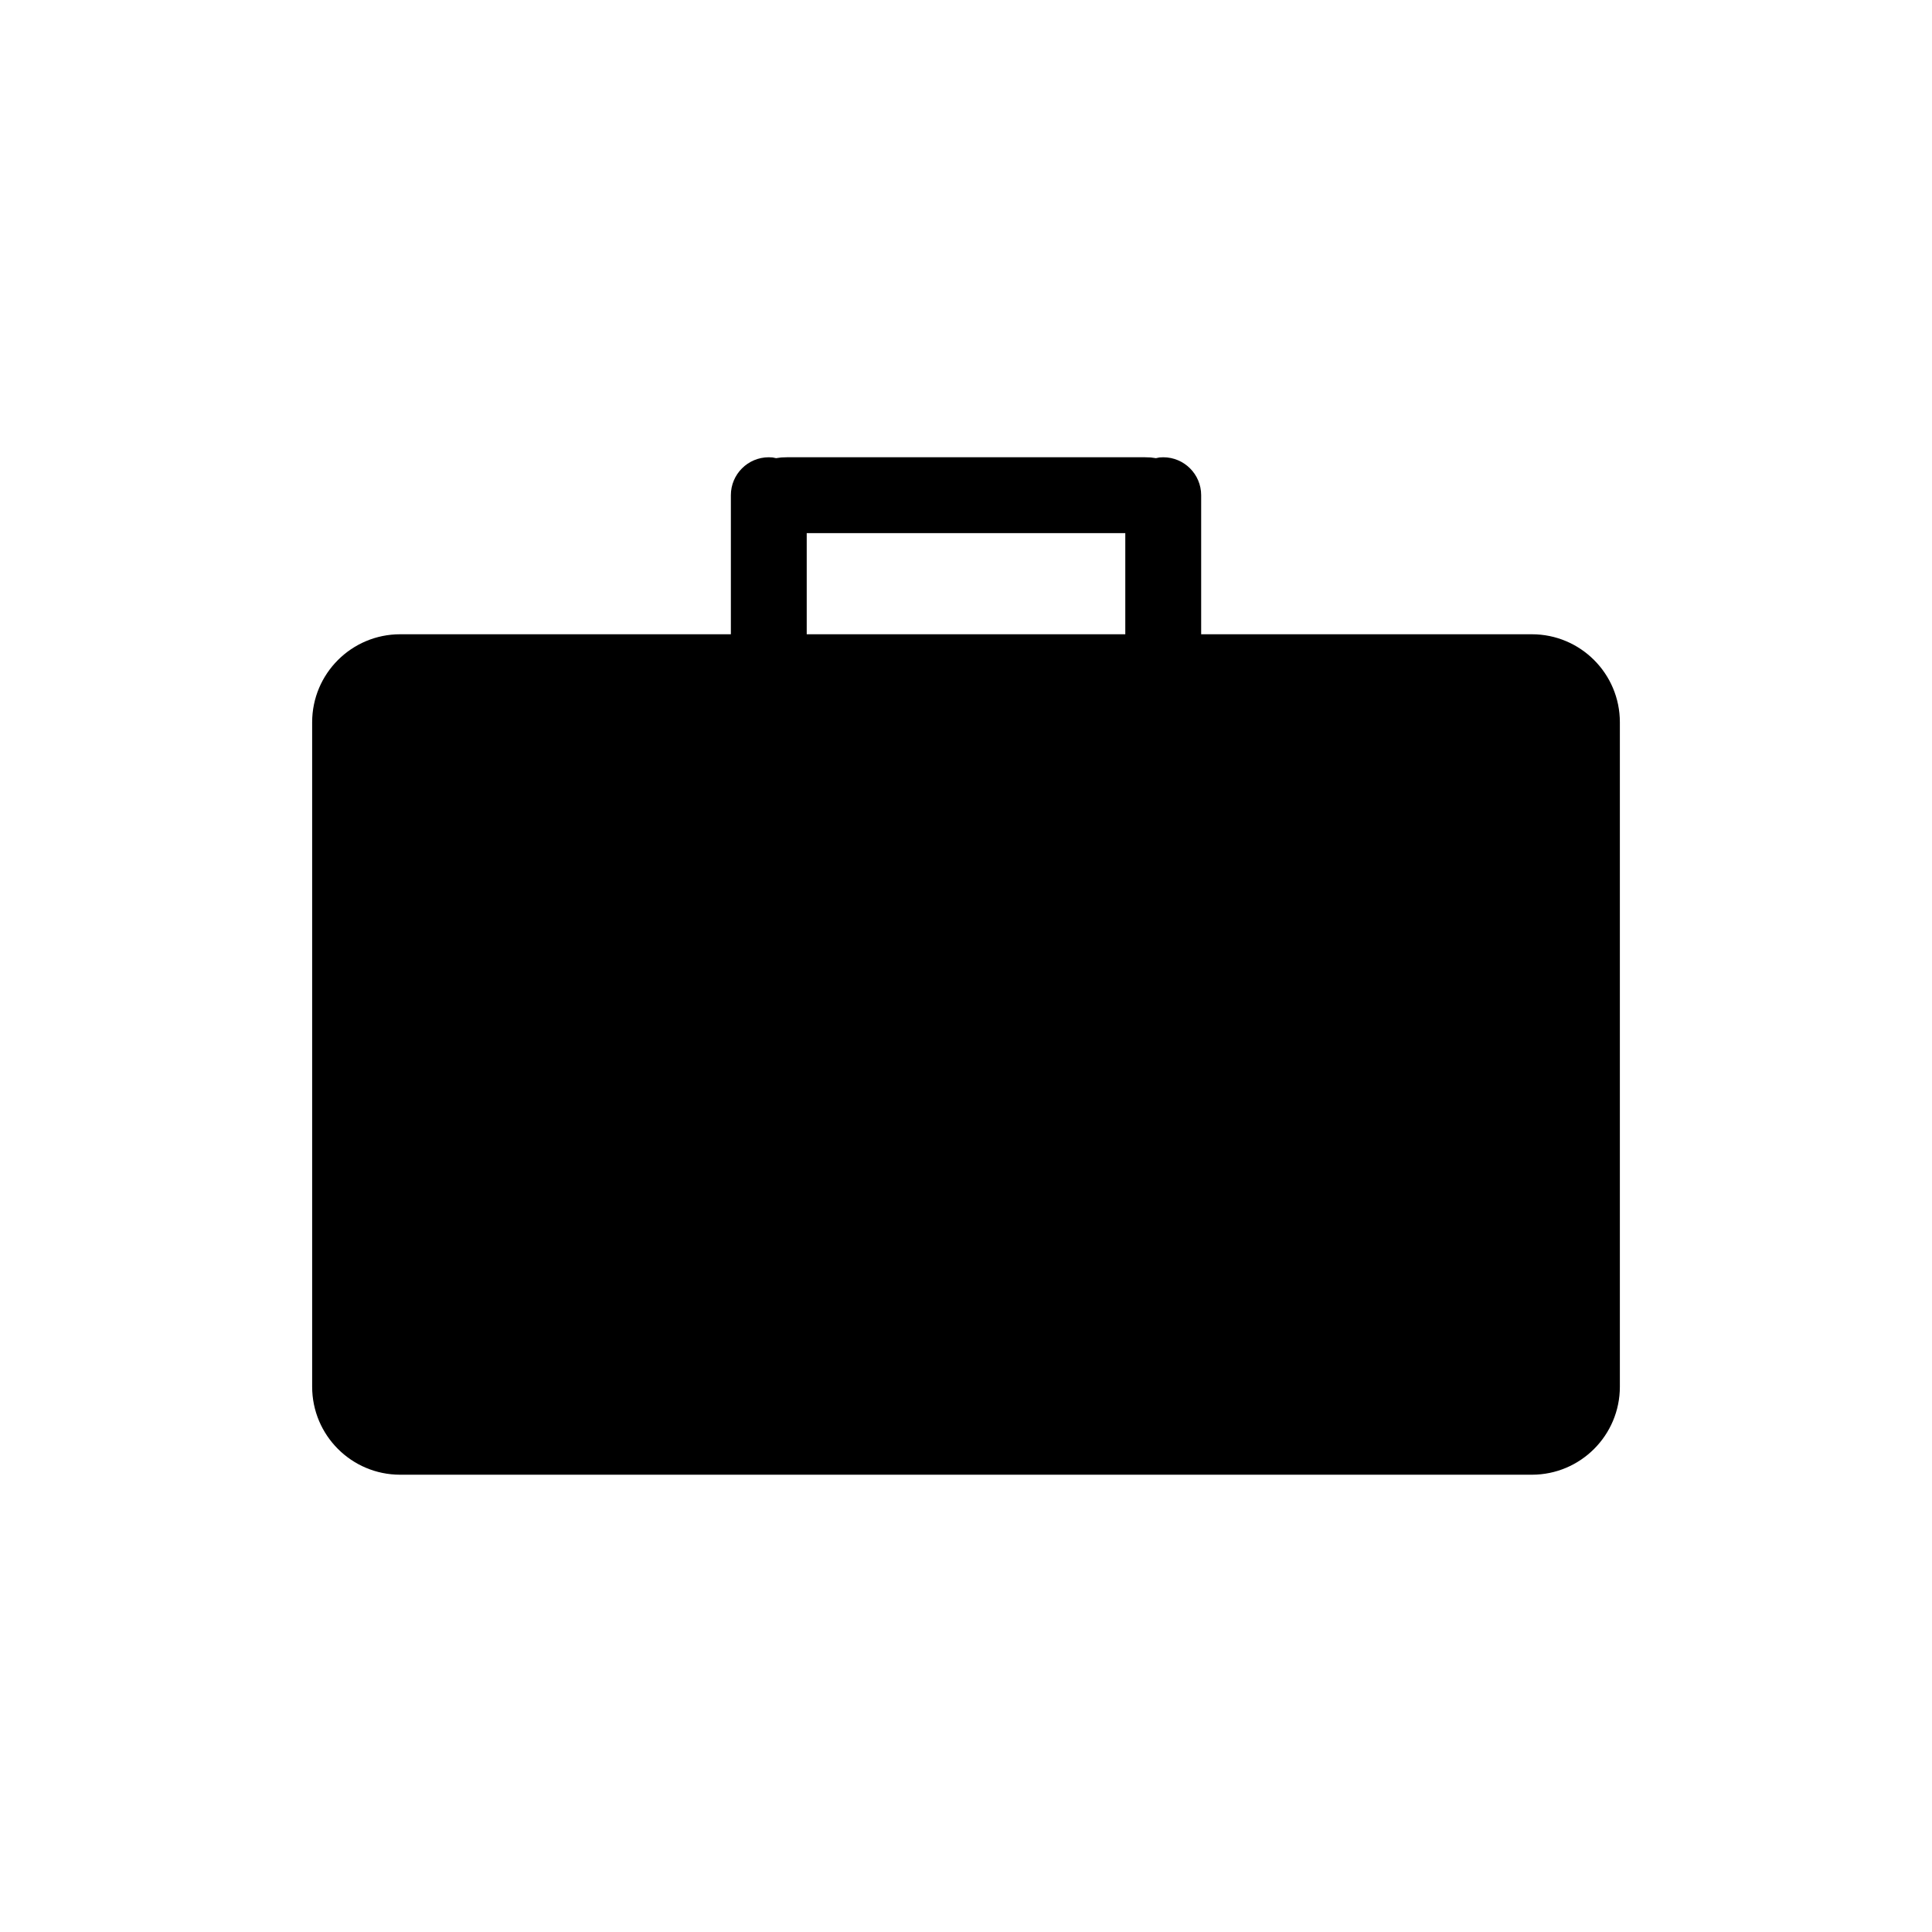 <?xml version="1.0" encoding="UTF-8"?>
<!-- The Best Svg Icon site in the world: iconSvg.co, Visit us! https://iconsvg.co -->
<svg fill="#000000" width="800px" height="800px" version="1.1" viewBox="144 144 512 512" xmlns="http://www.w3.org/2000/svg">
 <path d="m447.48 265.18c1.969 0.07 1.016-0.016 2.856 0.238 1.242-0.254 0.598-0.168 1.93-0.238 5.555 0 10.055 4.504 10.055 10.051v36.855h87.637c12.883 0 23.324 10.441 23.324 23.324v176.08c0 12.879-10.441 23.324-23.324 23.324h-299.91c-12.879 0-23.324-10.445-23.324-23.324v-176.08c0-12.883 10.445-23.324 23.324-23.324h87.641v-36.855c0-5.547 4.5-10.051 10.051-10.051 1.336 0.07 0.691-0.016 1.934 0.238 1.836-0.254 0.887-0.168 2.852-0.238zm-5.266 20.105h-84.426v26.801h84.426z"/>
</svg>